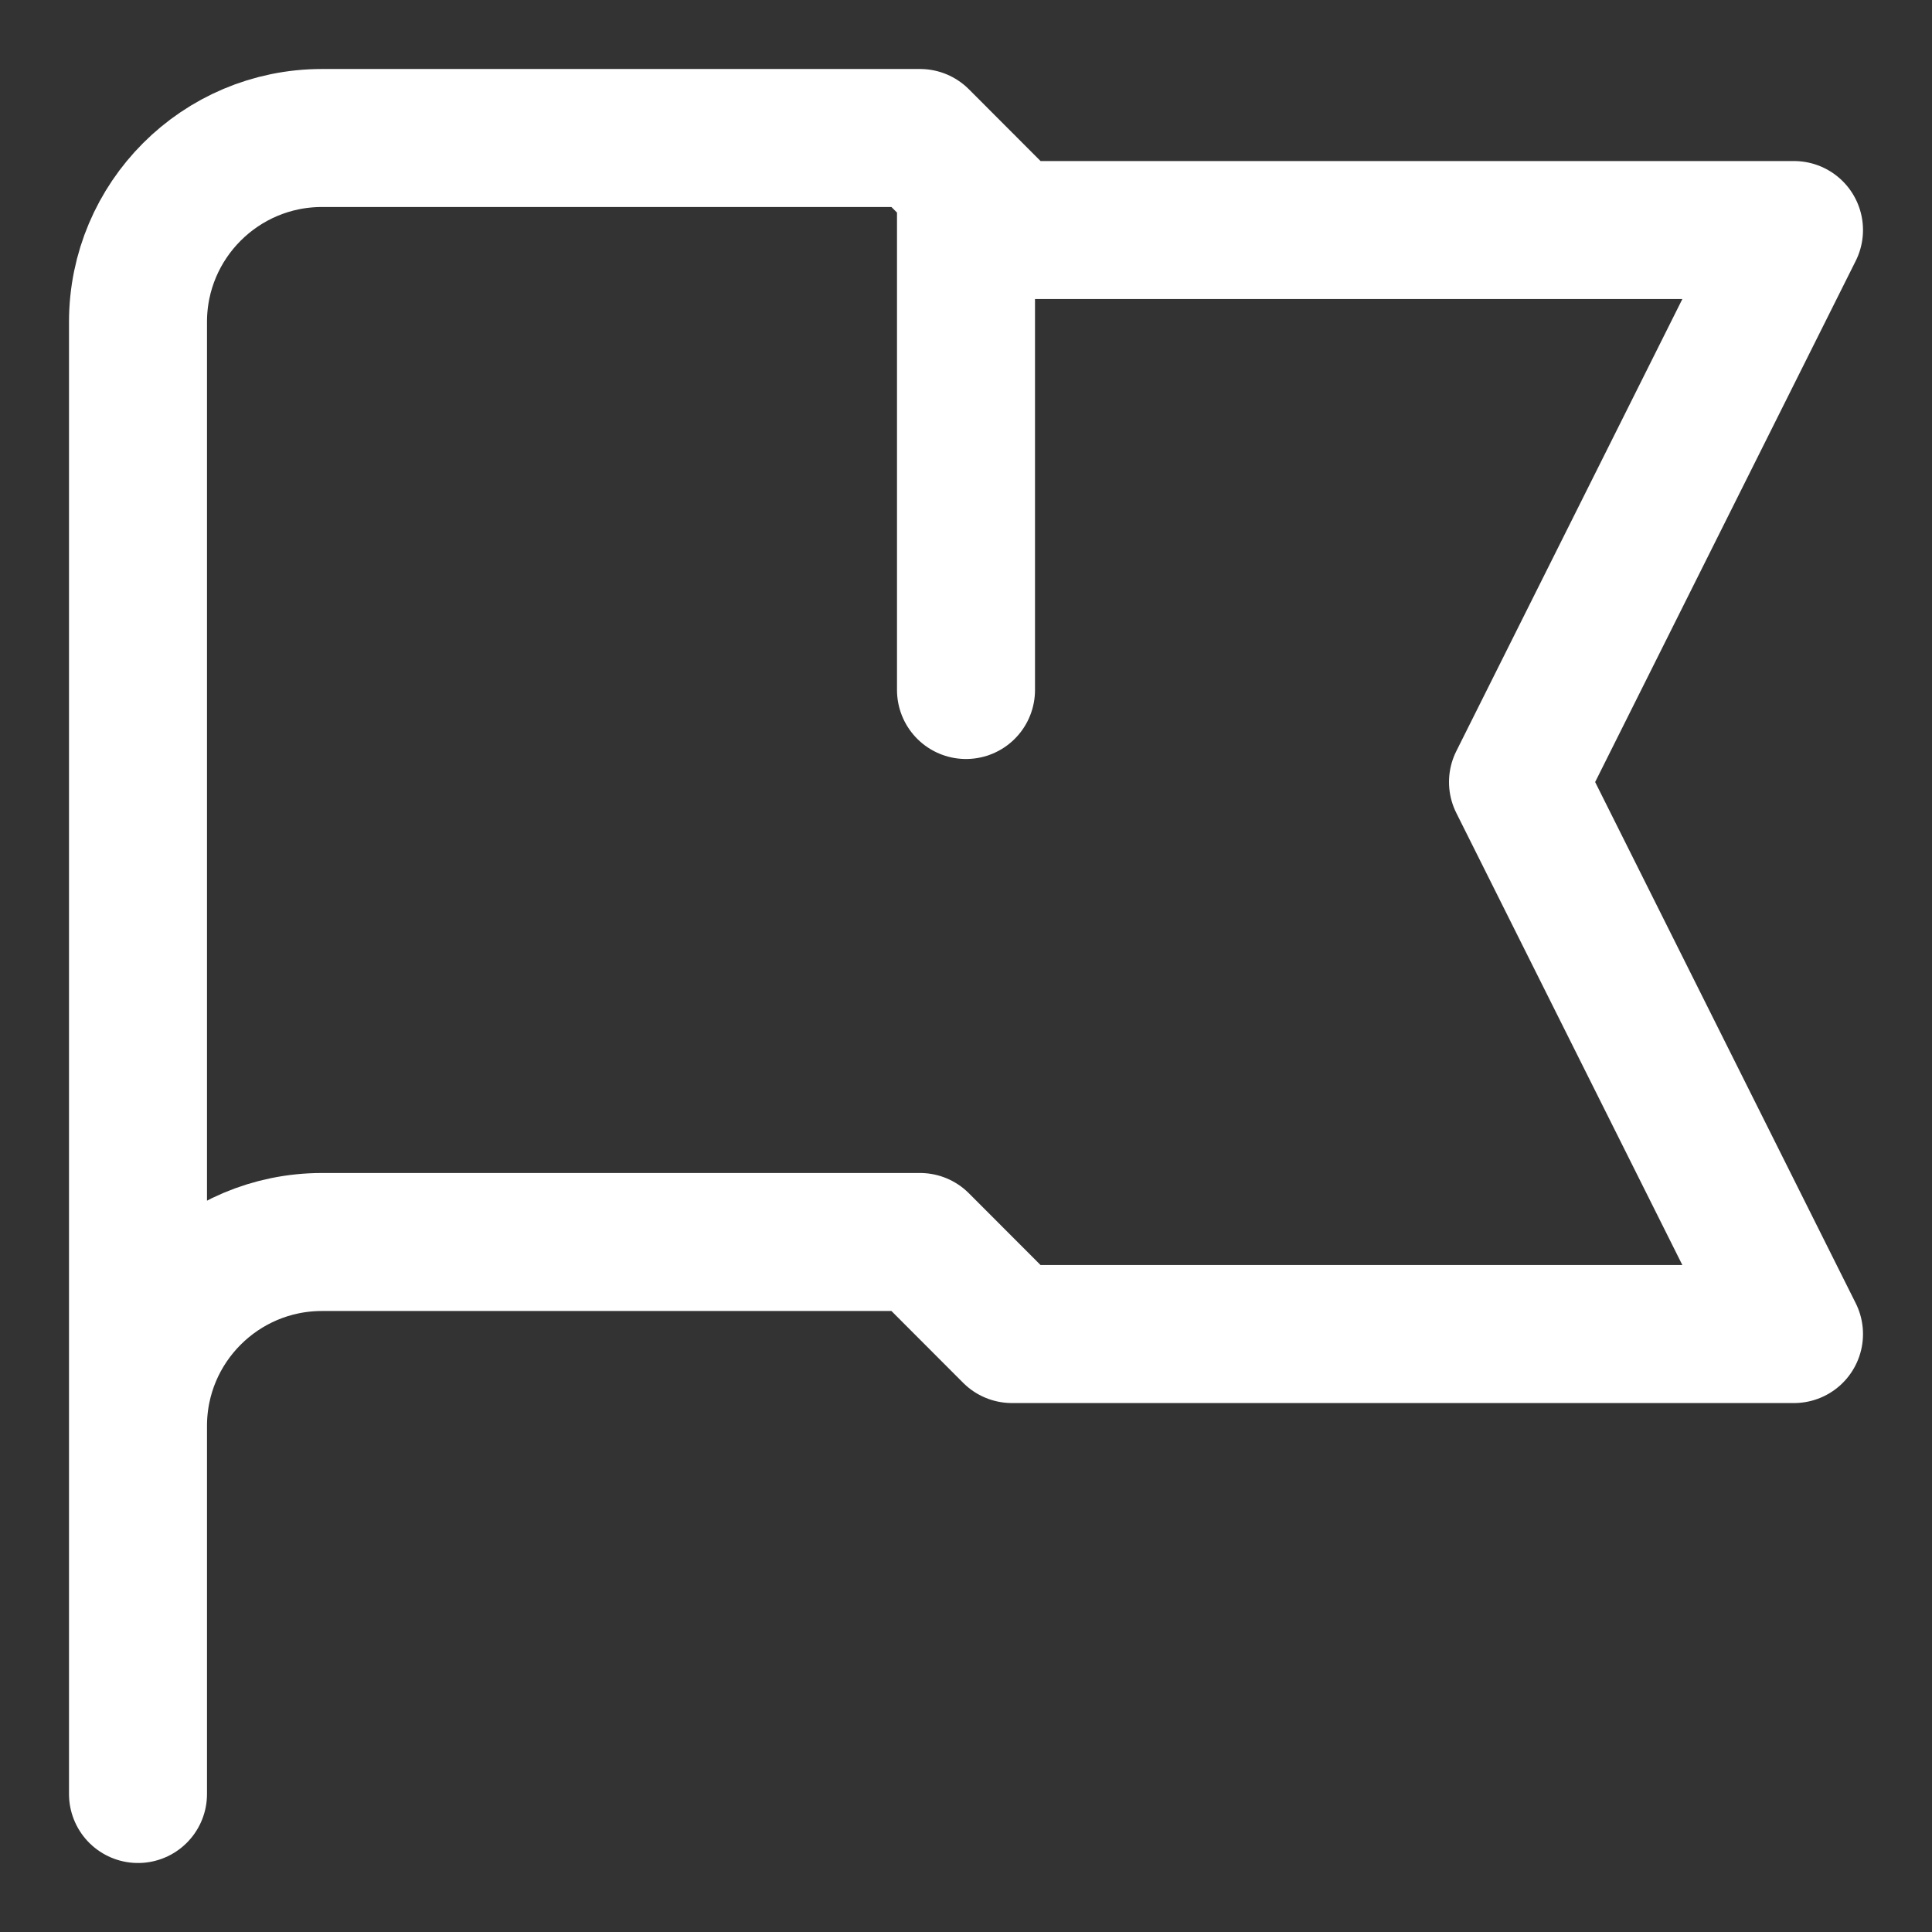 <svg width="14" height="14" viewBox="0 0 14 14" fill="none" xmlns="http://www.w3.org/2000/svg">
<rect x="0" y="0" width="14" height="14" fill="#333333" stroke="none"/>
<path d="M1 13V10.333M1 10.333V2.333C1 1.597 1.597 1 2.333 1H6.667L7.333 1.667H13L11 5.667L13 9.667H7.333L6.667 9H2.333C1.597 9 1 9.597 1 10.333ZM7 1.333V5" stroke="white" stroke-linecap="round" stroke-linejoin="round"/>
</svg>
